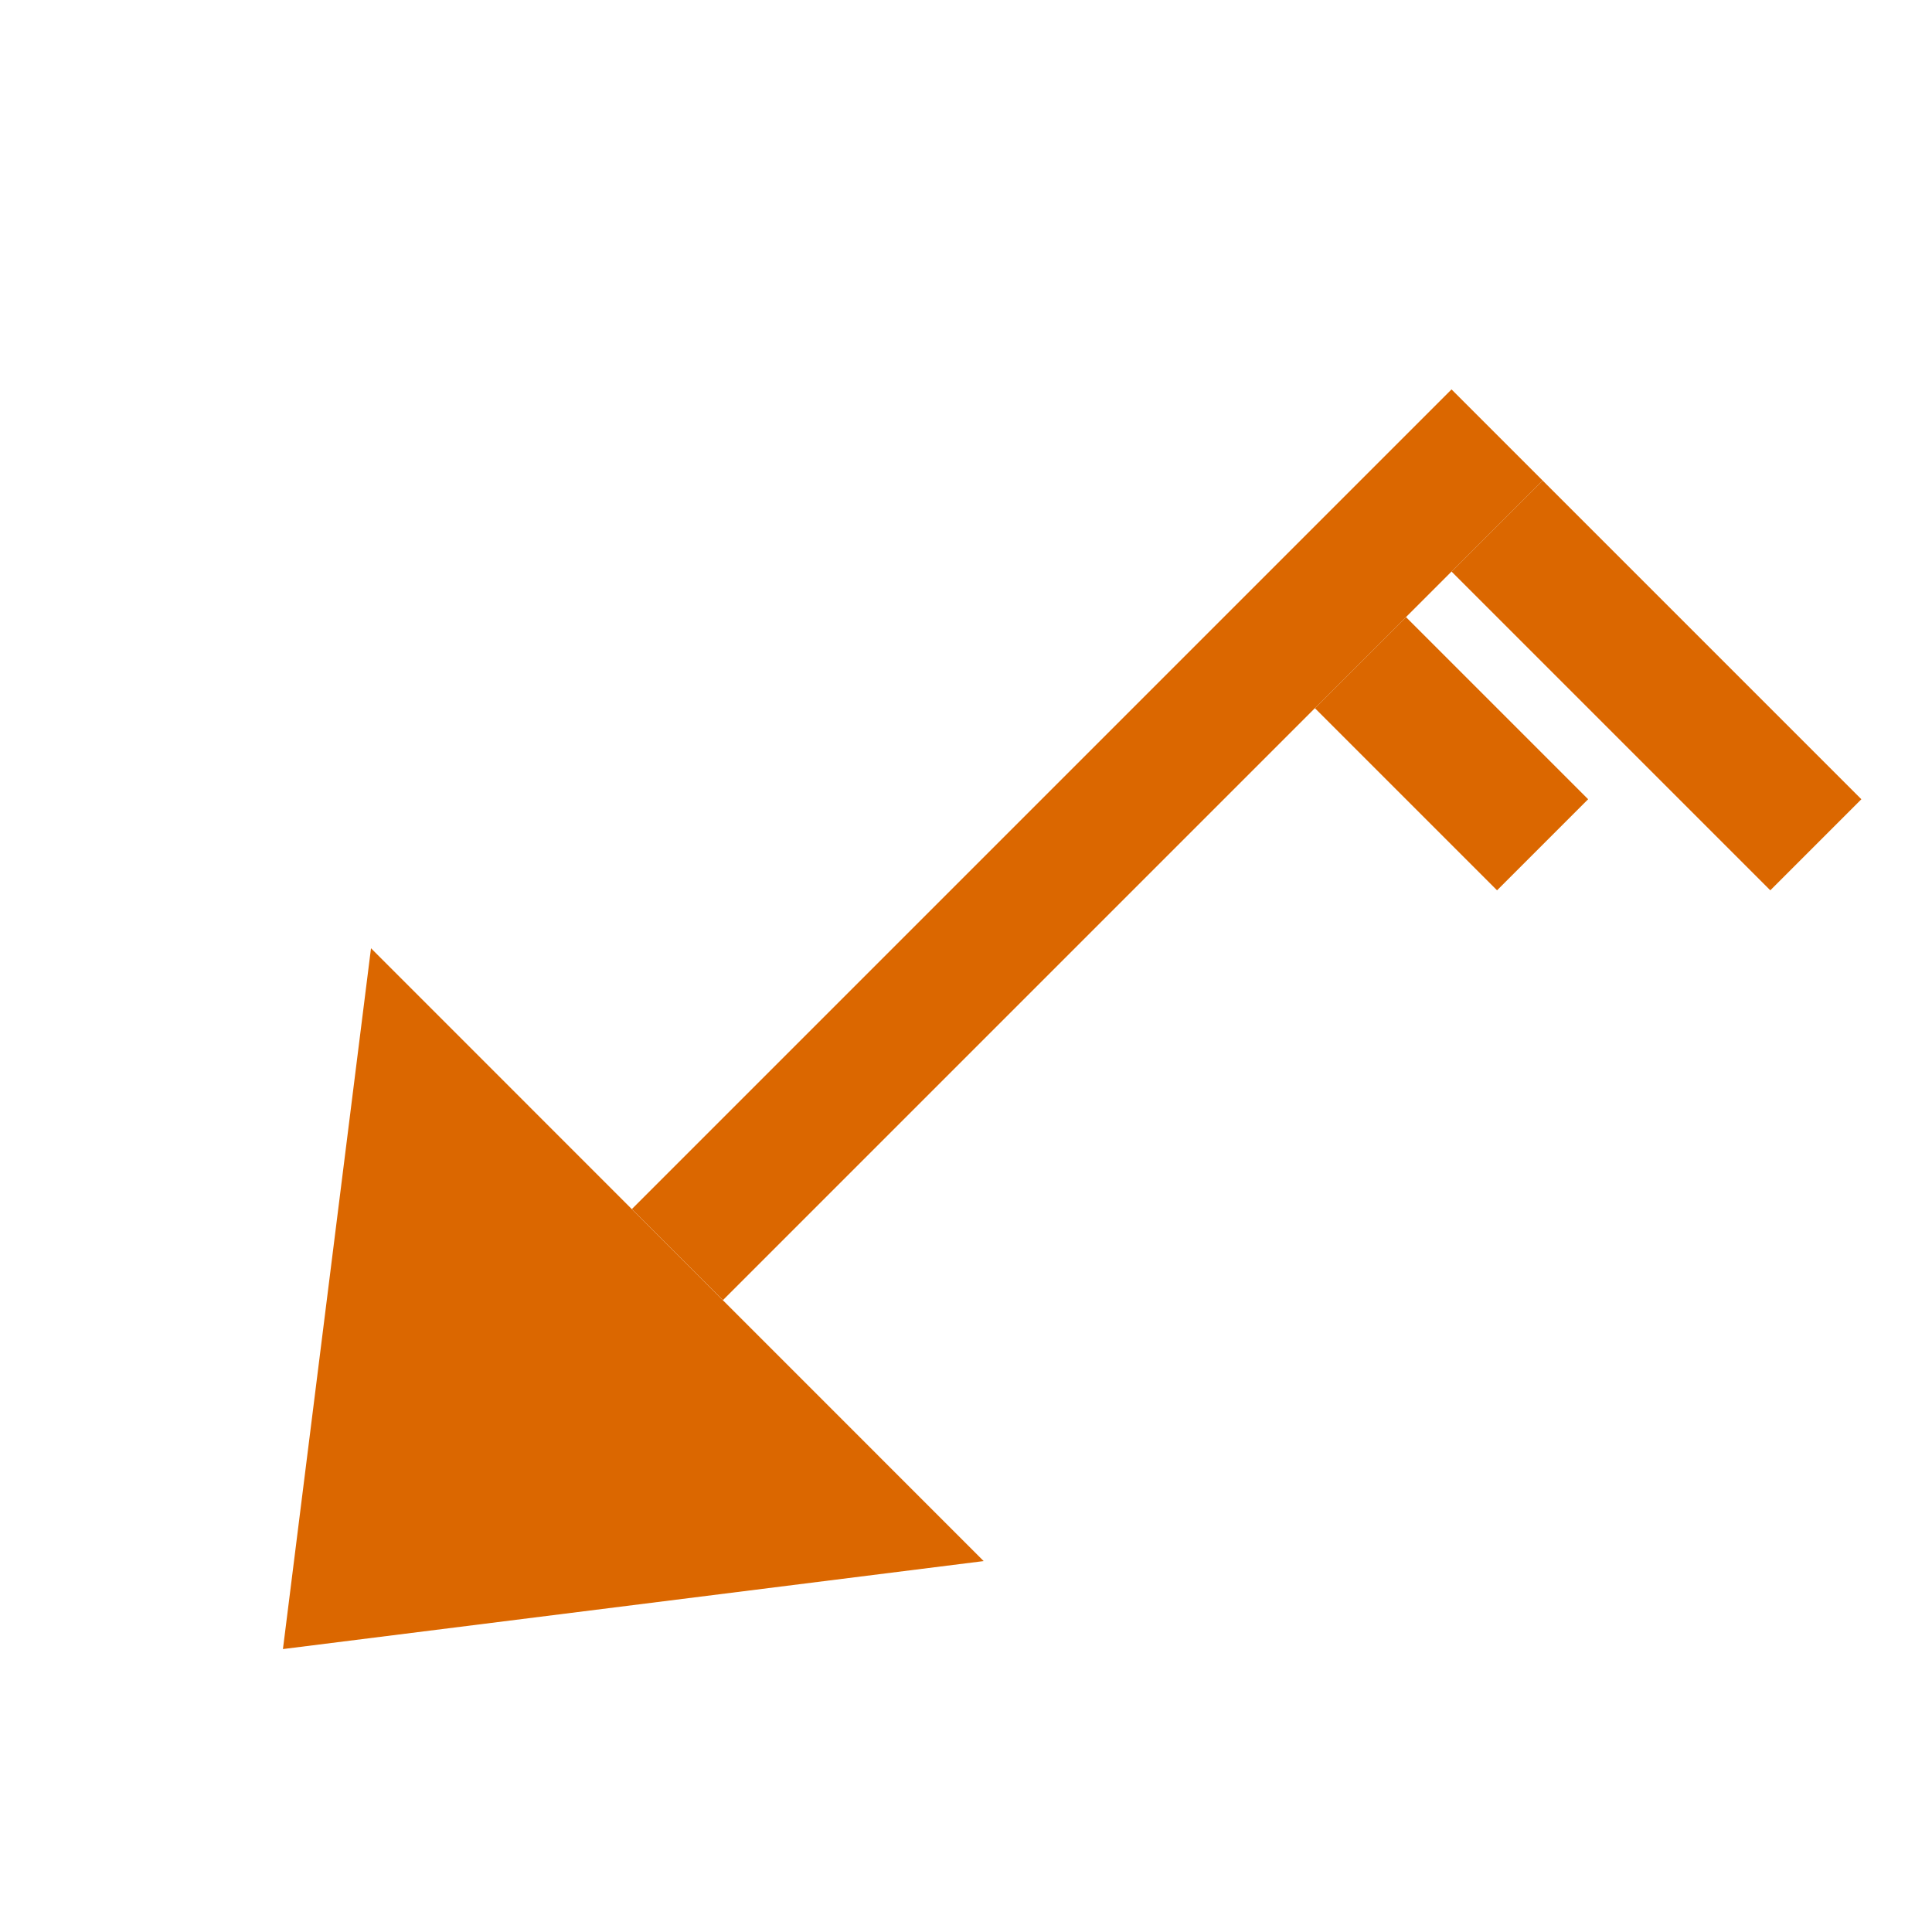 <?xml version="1.0" encoding="utf-8"?><!DOCTYPE svg PUBLIC "-//W3C//DTD SVG 1.1//EN" "http://www.w3.org/Graphics/SVG/1.1/DTD/svg11.dtd">
<svg version="1.1" xmlns="http://www.w3.org/2000/svg" xmlns:xlink="http://www.w3.org/1999/xlink" x="0px" y="0px"
     width="30px"
     height="30px" viewBox="0 0 30 30" enable-background="new 0 0 30 30" xml:space="preserve">

			            <g transform="rotate(045 15 15)">

                <polygon points="21.728,21.34 15,30 8.272,21.338" style="fill: #DB6700"/>
                <rect x="14" y="3.338" width="2" style="fill: #DB6700" height="18"/>
				<rect x="16" y="3.338"  style="fill: #DB6700;" width="7" height="2"/><rect x="16" y="6.338"  style="fill: #DB6700;" width="4" height="2"/>            </g>
			
</svg>
